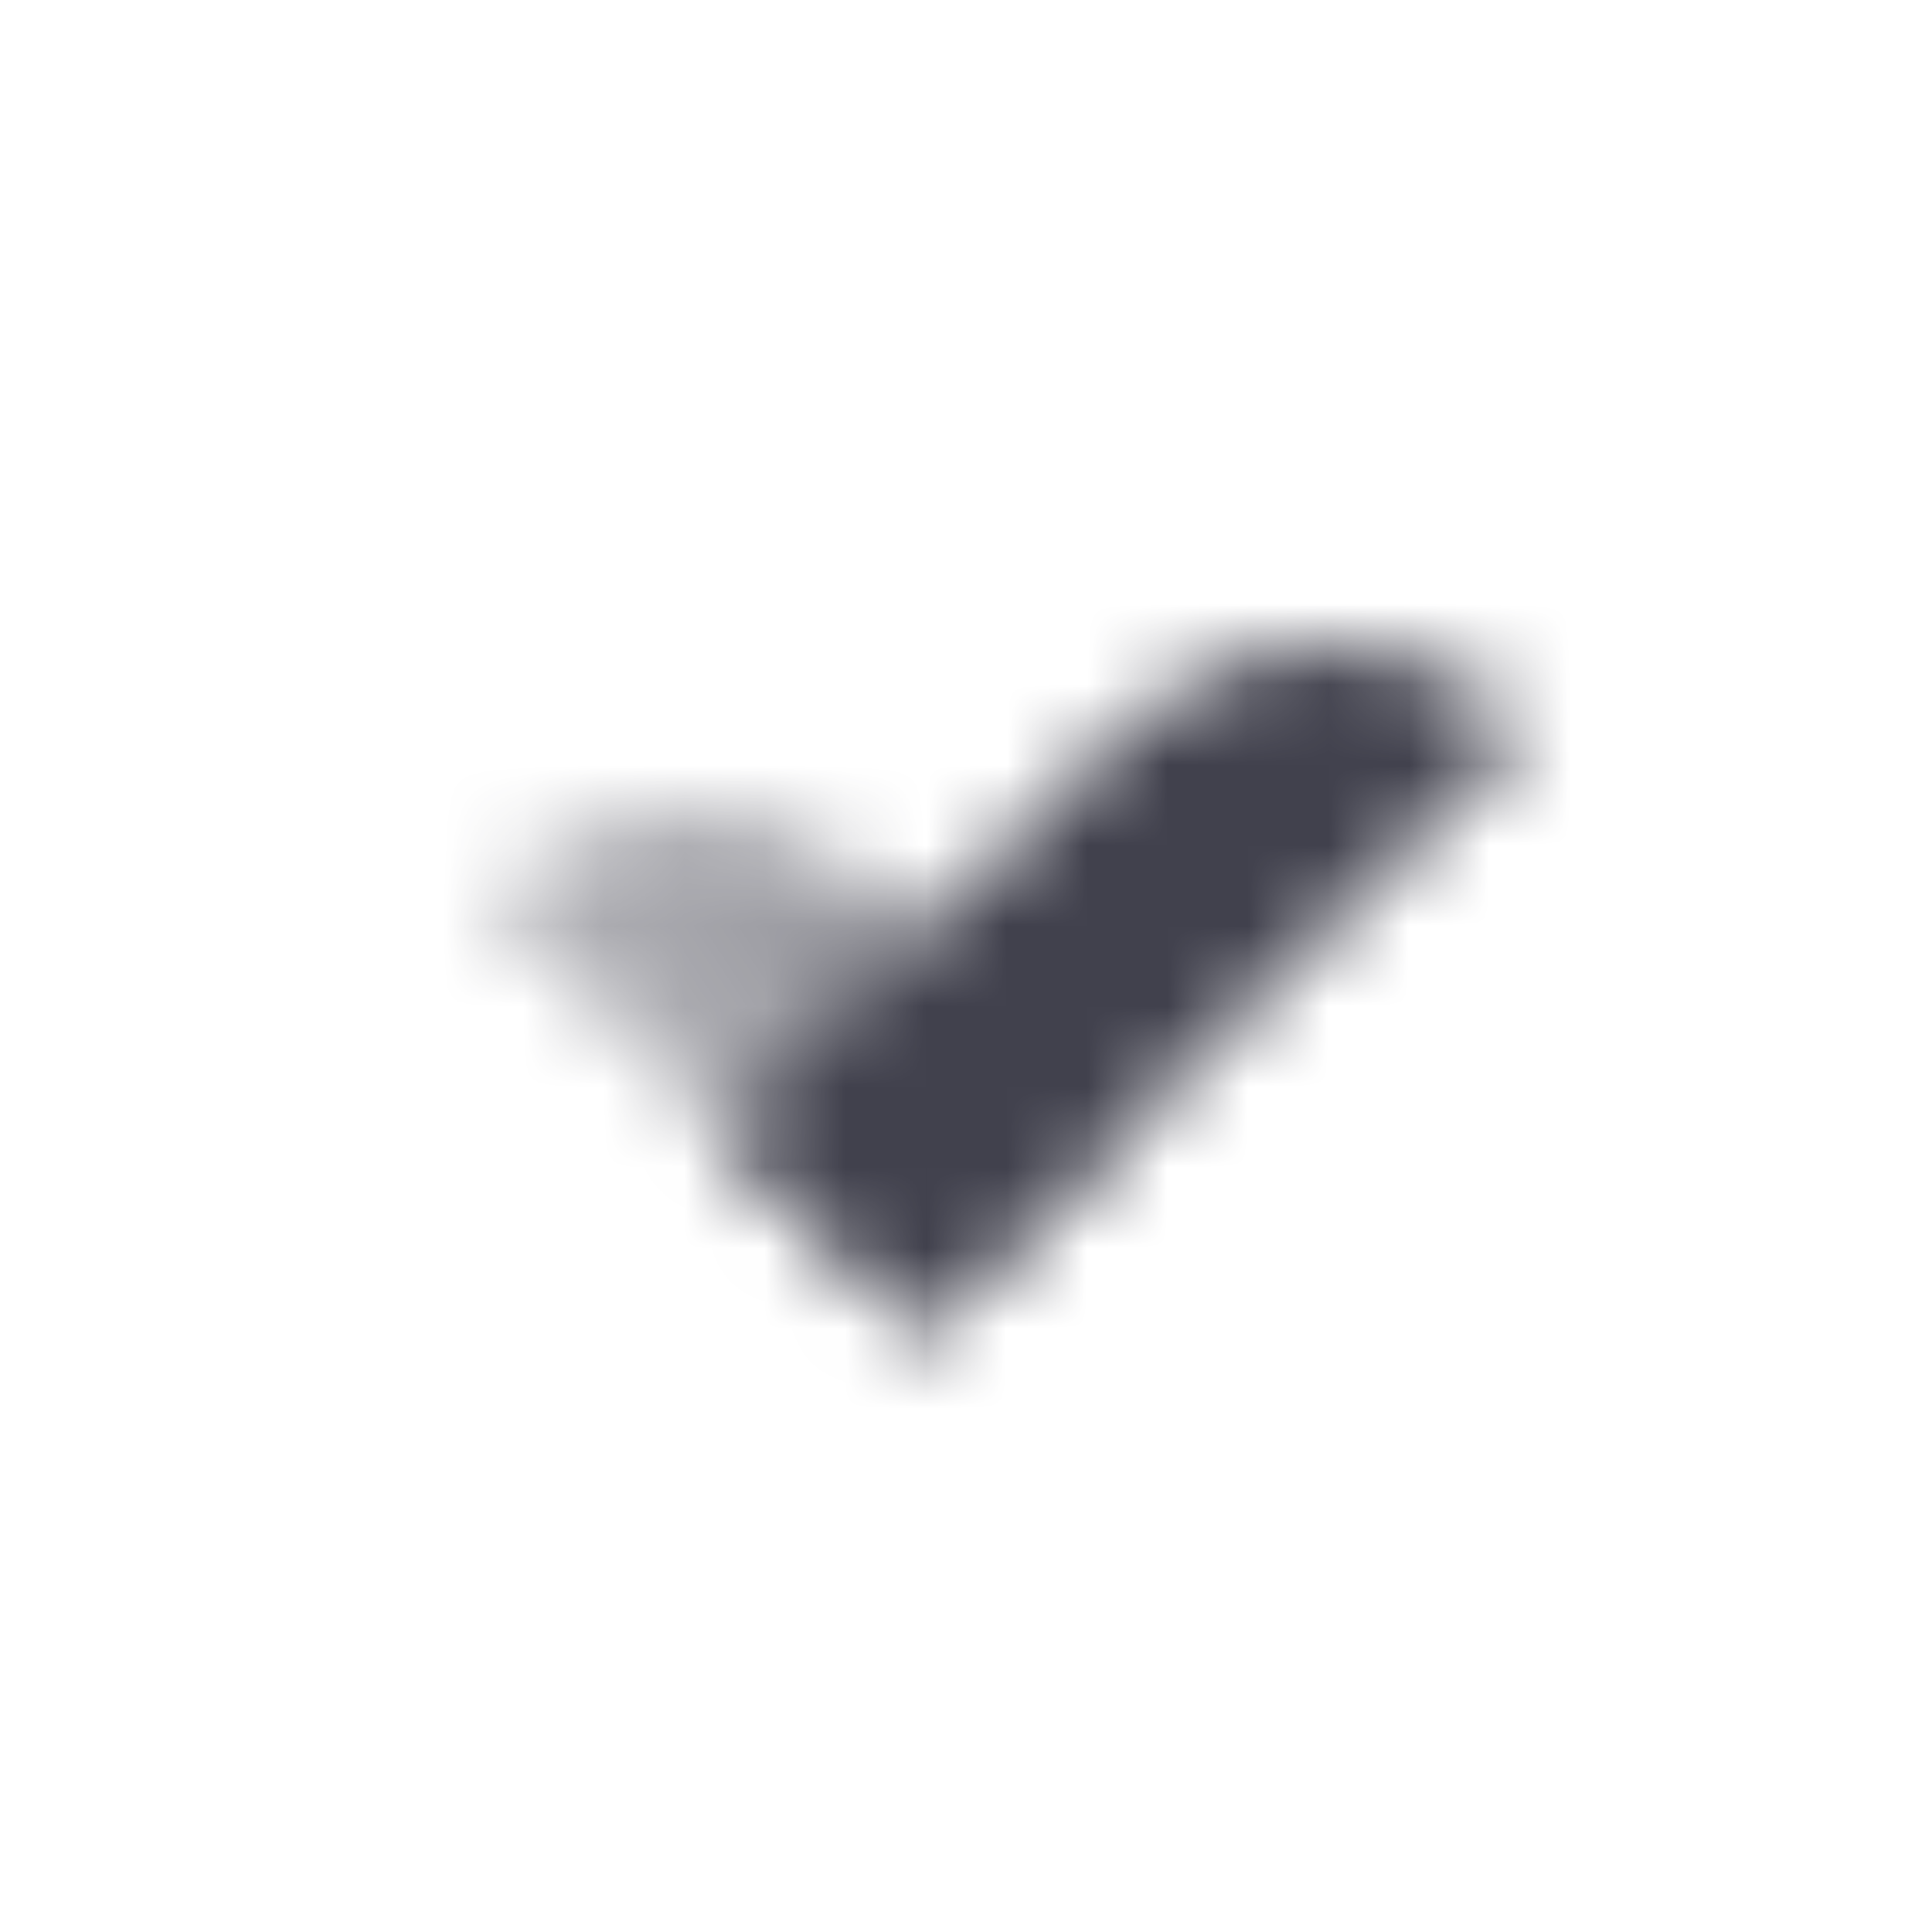 <svg width="24" height="24" viewBox="0 0 24 24" fill="none" xmlns="http://www.w3.org/2000/svg">
<mask id="mask0_638_277" style="mask-type:alpha" maskUnits="userSpaceOnUse" x="6" y="8" width="13" height="9">
<path d="M13.968 9.042C15.357 7.653 17.61 7.653 19 9.042L11.452 16.591L8.936 14.074L13.968 9.042Z" fill="black"/>
<path d="M6 11.139C7.39 9.749 9.643 9.749 11.032 11.139L13.968 14.074L11.452 16.59L6 11.139Z" fill="url(#paint0_linear_638_277)"/>
</mask>
<g mask="url(#mask0_638_277)">
<path d="M5.407 4.776H19.641V19.01H5.407V4.776Z" fill="#41414D"/>
</g>
<defs>
<linearGradient id="paint0_linear_638_277" x1="13.968" y1="14.074" x2="9.88" y2="16.851" gradientUnits="userSpaceOnUse">
<stop stop-opacity="0.6"/>
<stop offset="1" stop-opacity="0.4"/>
</linearGradient>
</defs>
</svg>
